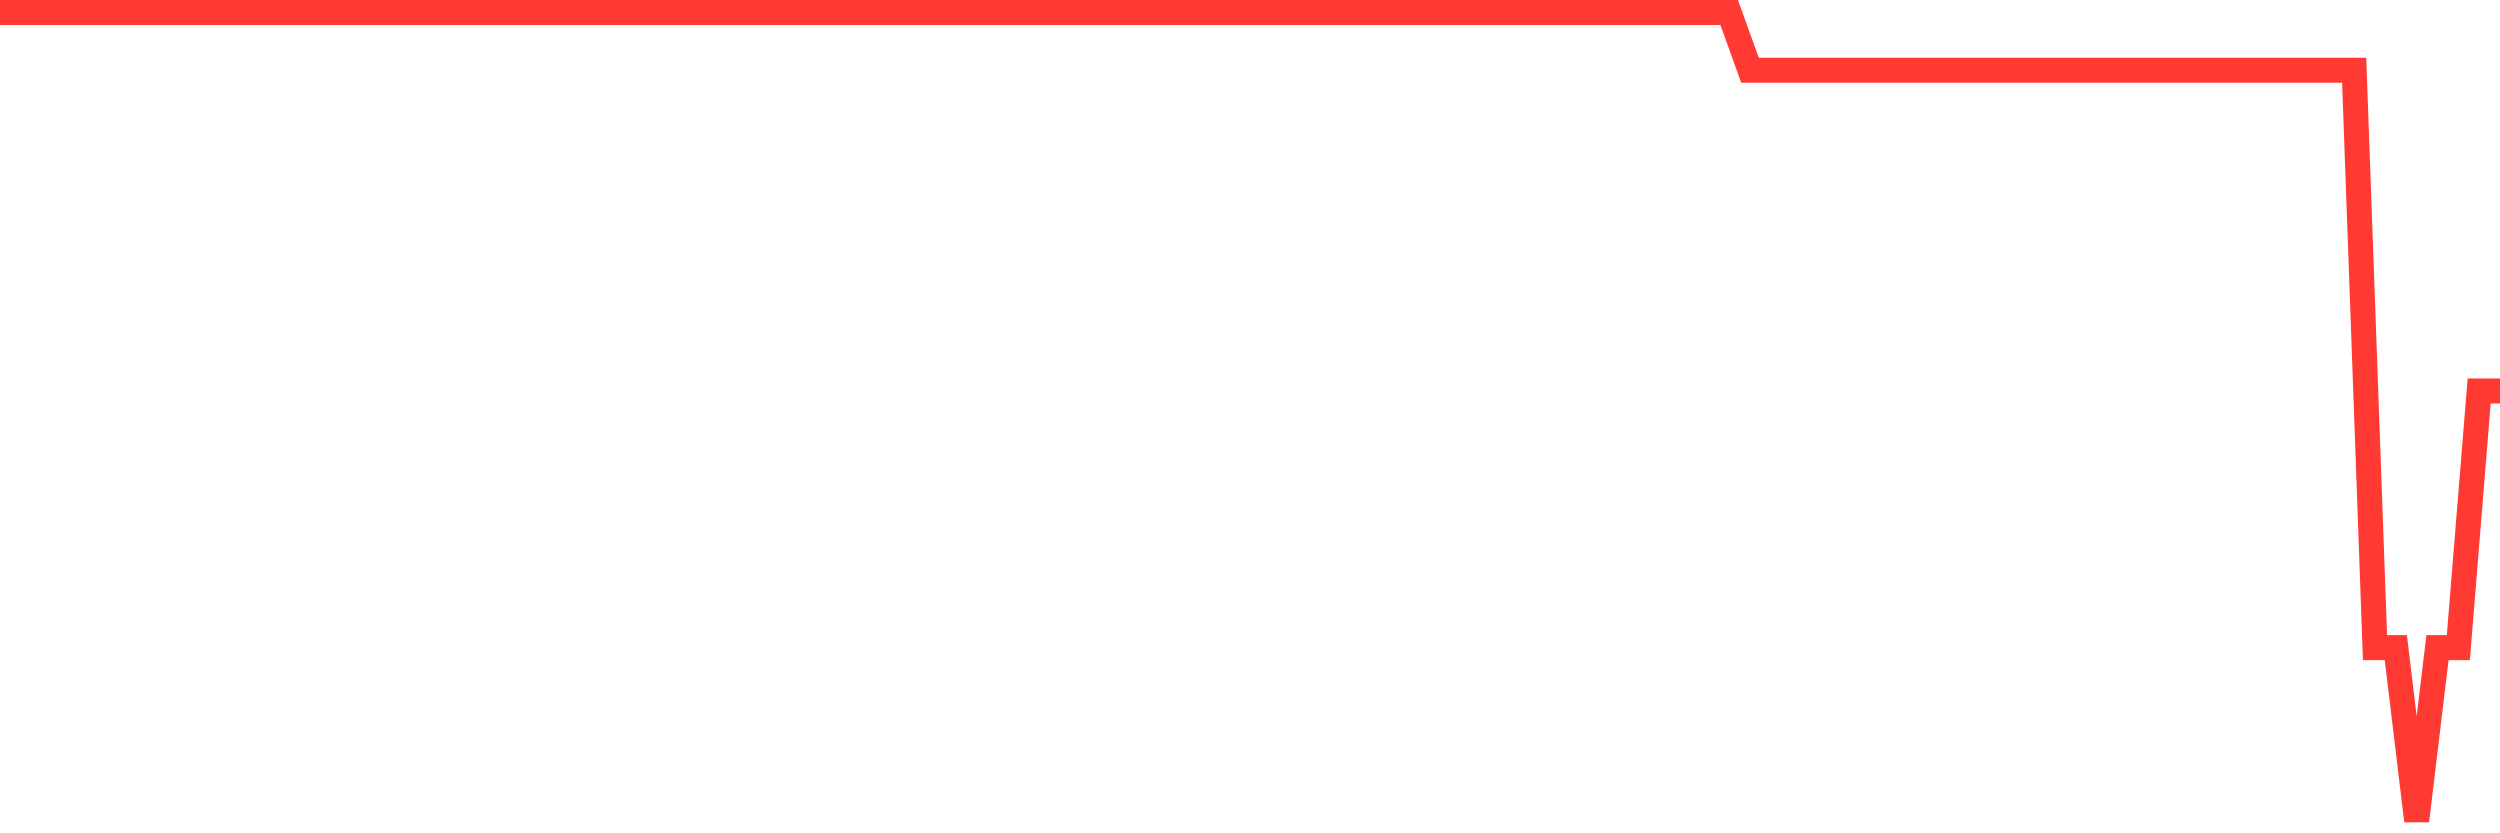 <svg
  xmlns="http://www.w3.org/2000/svg"
  xmlns:xlink="http://www.w3.org/1999/xlink"
  width="120"
  height="40"
  viewBox="0 0 120 40"
  preserveAspectRatio="none"
>
  <polyline
    points="0,0.6 1,0.6 2,0.6 3,0.6 4,0.6 5,0.6 6,0.6 7,0.6 8,0.6 9,0.6 10,0.6 11,0.6 12,0.6 13,0.6 14,0.6 15,0.6 16,0.6 17,0.6 18,0.6 19,0.6 20,0.6 21,0.6 22,0.6 23,0.6 24,0.6 25,0.6 26,0.6 27,0.6 28,0.6 29,0.6 30,0.6 31,0.6 32,0.6 33,0.6 34,0.6 35,0.6 36,0.6 37,0.6 38,0.6 39,0.6 40,0.6 41,0.6 42,0.6 43,0.6 44,0.6 45,0.6 46,0.6 47,0.6 48,0.6 49,0.6 50,0.6 51,0.6 52,0.6 53,0.6 54,0.6 55,0.6 56,0.6 57,0.6 58,0.6 59,0.6 60,0.6 61,0.6 62,0.6 63,0.6 64,0.6 65,0.6 66,0.6 67,0.6 68,0.6 69,0.6 70,0.6 71,0.6 72,0.6 73,0.6 74,0.6 75,0.6 76,0.6 77,0.6 78,0.6 79,0.6 80,0.6 81,0.6 82,0.6 83,0.6 84,3.371 85,3.371 86,3.371 87,3.371 88,3.371 89,3.371 90,3.371 91,3.371 92,3.371 93,3.371 94,3.371 95,3.371 96,3.371 97,3.371 98,3.371 99,3.371 100,3.371 101,3.371 102,3.371 103,3.371 104,3.371 105,3.371 106,3.371 107,3.371 108,3.371 109,3.371 110,3.371 111,3.371 112,3.371 113,3.371 114,31.087 115,31.087 116,39.4 117,31.087 118,31.087 119,18.767 120,18.767"
    fill="none"
    stroke="#ff3a33"
    stroke-width="1.2"
  >
  </polyline>
</svg>